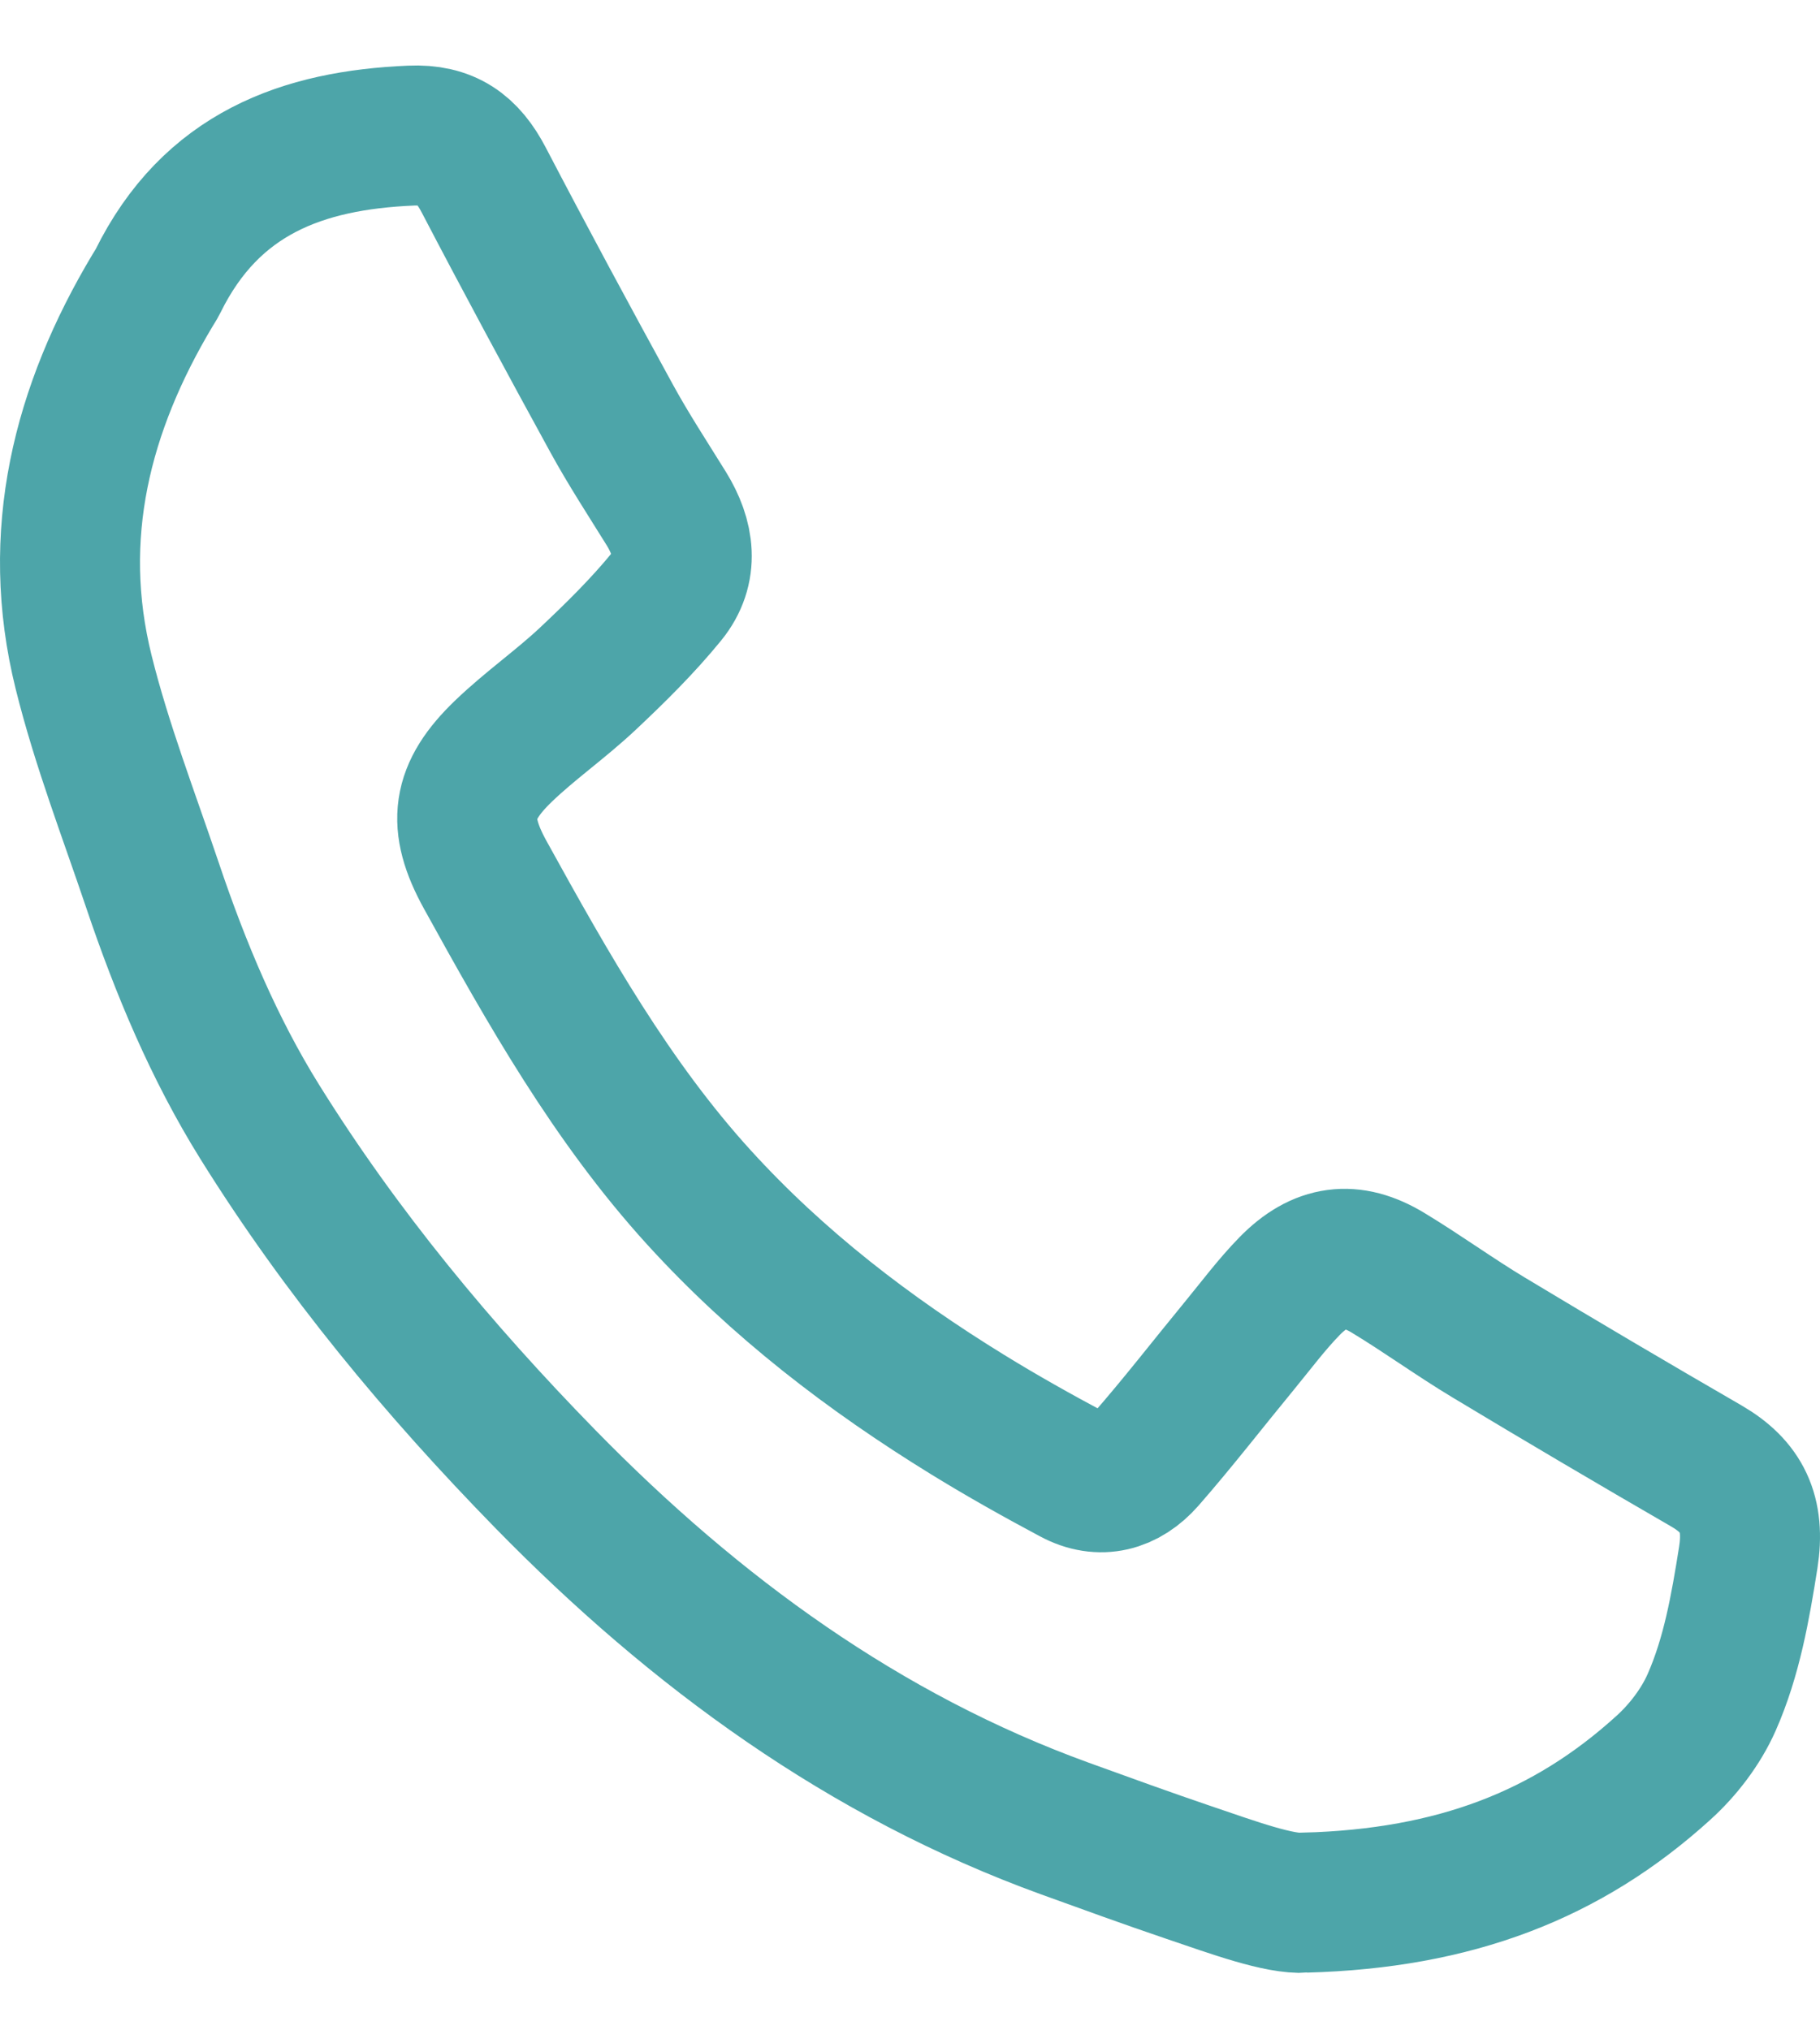 <svg width="26" height="29" viewBox="0 0 26 29" fill="none" xmlns="http://www.w3.org/2000/svg">
<path d="M18.642 27.178C18.274 27.202 17.63 26.965 16.984 26.746C16.391 26.545 15.803 26.331 15.214 26.118C12.355 25.081 9.934 23.318 7.787 21.122C6.268 19.568 4.874 17.893 3.71 16.023C3.057 14.974 2.578 13.829 2.18 12.649C1.839 11.637 1.452 10.637 1.195 9.602C0.707 7.64 1.172 5.833 2.177 4.151C2.203 4.107 2.232 4.065 2.254 4.021C3.016 2.474 4.324 2.003 5.869 1.937C6.386 1.914 6.679 2.126 6.912 2.574C7.507 3.714 8.118 4.846 8.736 5.974C8.978 6.416 9.254 6.838 9.519 7.265C9.777 7.683 9.844 8.127 9.526 8.518C9.18 8.942 8.789 9.327 8.393 9.699C8.008 10.06 7.573 10.363 7.193 10.728C6.591 11.307 6.526 11.76 6.932 12.496C7.828 14.12 8.739 15.734 9.984 17.102C11.113 18.342 12.419 19.341 13.823 20.205C14.315 20.508 14.821 20.792 15.33 21.063C15.719 21.272 16.087 21.168 16.369 20.847C16.83 20.32 17.261 19.762 17.707 19.22C17.943 18.933 18.166 18.633 18.424 18.369C18.862 17.922 19.306 17.863 19.83 18.18C20.318 18.475 20.781 18.812 21.27 19.106C22.3 19.726 23.336 20.337 24.377 20.939C24.882 21.232 25.074 21.617 24.975 22.248C24.862 22.96 24.739 23.666 24.452 24.316C24.297 24.666 24.043 24.997 23.762 25.251C22.391 26.496 20.783 27.118 18.644 27.176L18.642 27.178Z" stroke="#4DA5A9" stroke-width="2" stroke-miterlimit="10"/>
</svg>
